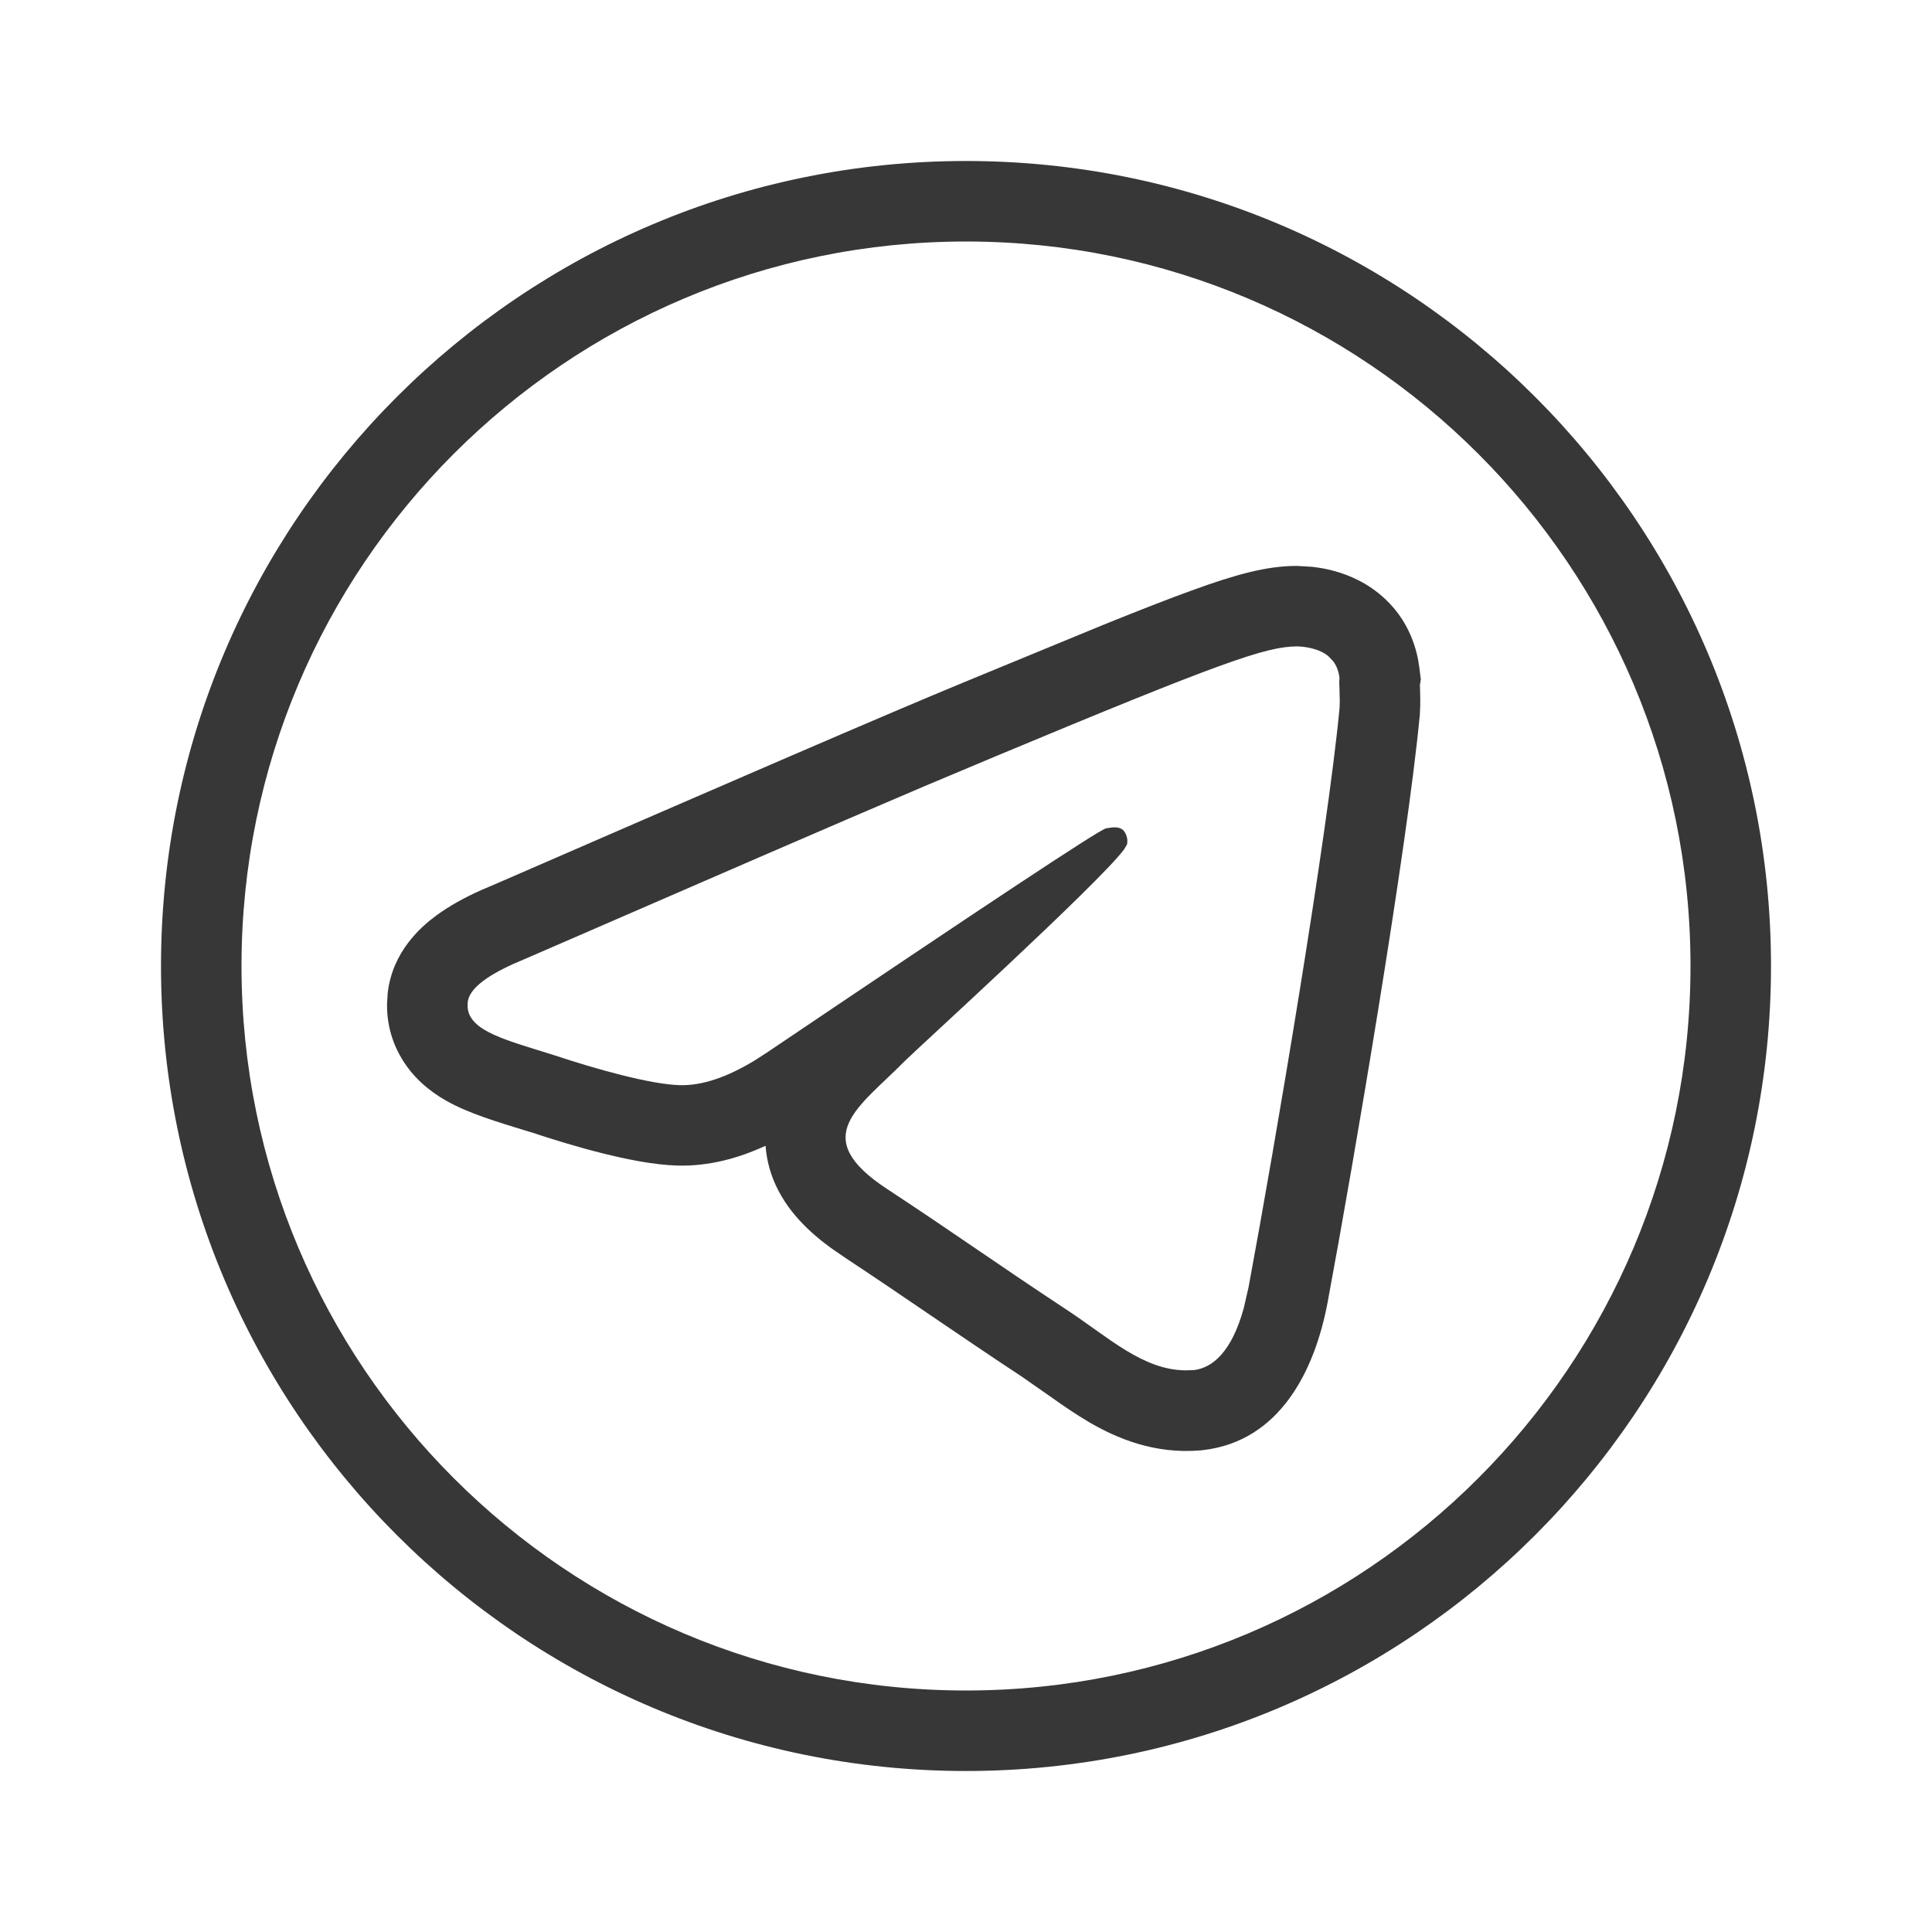 <?xml version="1.0" encoding="UTF-8"?> <svg xmlns="http://www.w3.org/2000/svg" width="24" height="24" viewBox="0 0 24 24" fill="none"><path d="M21 12C21 7.032 16.968 3 12 3C7.032 3 3 7.032 3 12C3 16.968 7.032 21 12 21V22C6.48 22 2 17.52 2 12C2 6.48 6.48 2 12 2C17.52 2 22 6.48 22 12C22 17.52 17.52 22 12 22V21C16.968 21 21 16.968 21 12ZM16.298 7.041C16.368 7.049 16.445 7.061 16.524 7.08C16.671 7.116 16.905 7.192 17.124 7.369H17.125C17.126 7.37 17.128 7.372 17.129 7.373C17.133 7.376 17.137 7.379 17.141 7.382H17.14C17.52 7.694 17.608 8.102 17.632 8.296L17.65 8.44L17.638 8.511C17.638 8.52 17.639 8.53 17.64 8.544C17.641 8.579 17.642 8.629 17.643 8.682C17.643 8.734 17.643 8.8 17.638 8.871L17.636 8.895C17.481 10.525 16.823 14.406 16.493 16.173V16.174C16.332 17.034 15.895 17.904 14.944 18.014L14.931 18.015L14.916 18.017C14.337 18.067 13.869 17.865 13.528 17.666C13.361 17.568 13.204 17.459 13.073 17.366L12.699 17.105C12.252 16.81 11.902 16.571 11.56 16.339C11.219 16.106 10.887 15.881 10.47 15.605V15.604C10.171 15.408 9.858 15.15 9.671 14.793C9.573 14.607 9.524 14.418 9.51 14.233C9.172 14.389 8.803 14.49 8.412 14.479V14.479L8.411 14.479L8.409 14.479V14.479C8.113 14.47 7.764 14.397 7.478 14.325C7.174 14.249 6.858 14.152 6.588 14.062V14.063C6.344 13.986 5.943 13.874 5.658 13.734C5.504 13.659 5.276 13.527 5.093 13.298C4.907 13.065 4.803 12.778 4.808 12.47L4.816 12.337C4.874 11.825 5.224 11.517 5.418 11.374C5.585 11.251 5.777 11.147 5.976 11.058L6.175 10.973C9.074 9.712 11.015 8.871 11.995 8.467L13.708 7.761C14.166 7.576 14.522 7.437 14.804 7.335C15.35 7.137 15.731 7.03 16.11 7.03L16.298 7.041ZM16.11 8.03C15.73 8.03 15.16 8.23 12.38 9.39L11.471 9.772C10.379 10.237 8.74 10.948 6.55 11.9L6.384 11.971C6.021 12.135 5.827 12.293 5.81 12.45L5.809 12.513C5.832 12.814 6.299 12.923 6.89 13.11C7.4 13.28 8.08 13.47 8.44 13.48C8.72 13.489 9.031 13.382 9.372 13.175L9.52 13.08C12.249 11.24 13.65 10.31 13.74 10.29C13.81 10.28 13.89 10.26 13.95 10.31C13.973 10.333 13.988 10.362 13.997 10.394C14.006 10.425 14.007 10.458 14 10.49L13.963 10.553C13.642 10.981 11.383 13.037 11.24 13.18C10.67 13.76 10.03 14.12 11.02 14.77C11.87 15.329 12.37 15.69 13.25 16.27C13.775 16.616 14.194 17.016 14.723 17.023L14.83 17.02C15.058 16.993 15.3 16.799 15.451 16.248L15.51 15.99C15.84 14.22 16.49 10.38 16.64 8.8C16.65 8.66 16.63 8.48 16.64 8.42C16.632 8.36 16.613 8.283 16.562 8.215L16.5 8.15C16.38 8.051 16.191 8.03 16.11 8.03Z" fill="#373737"></path></svg> 